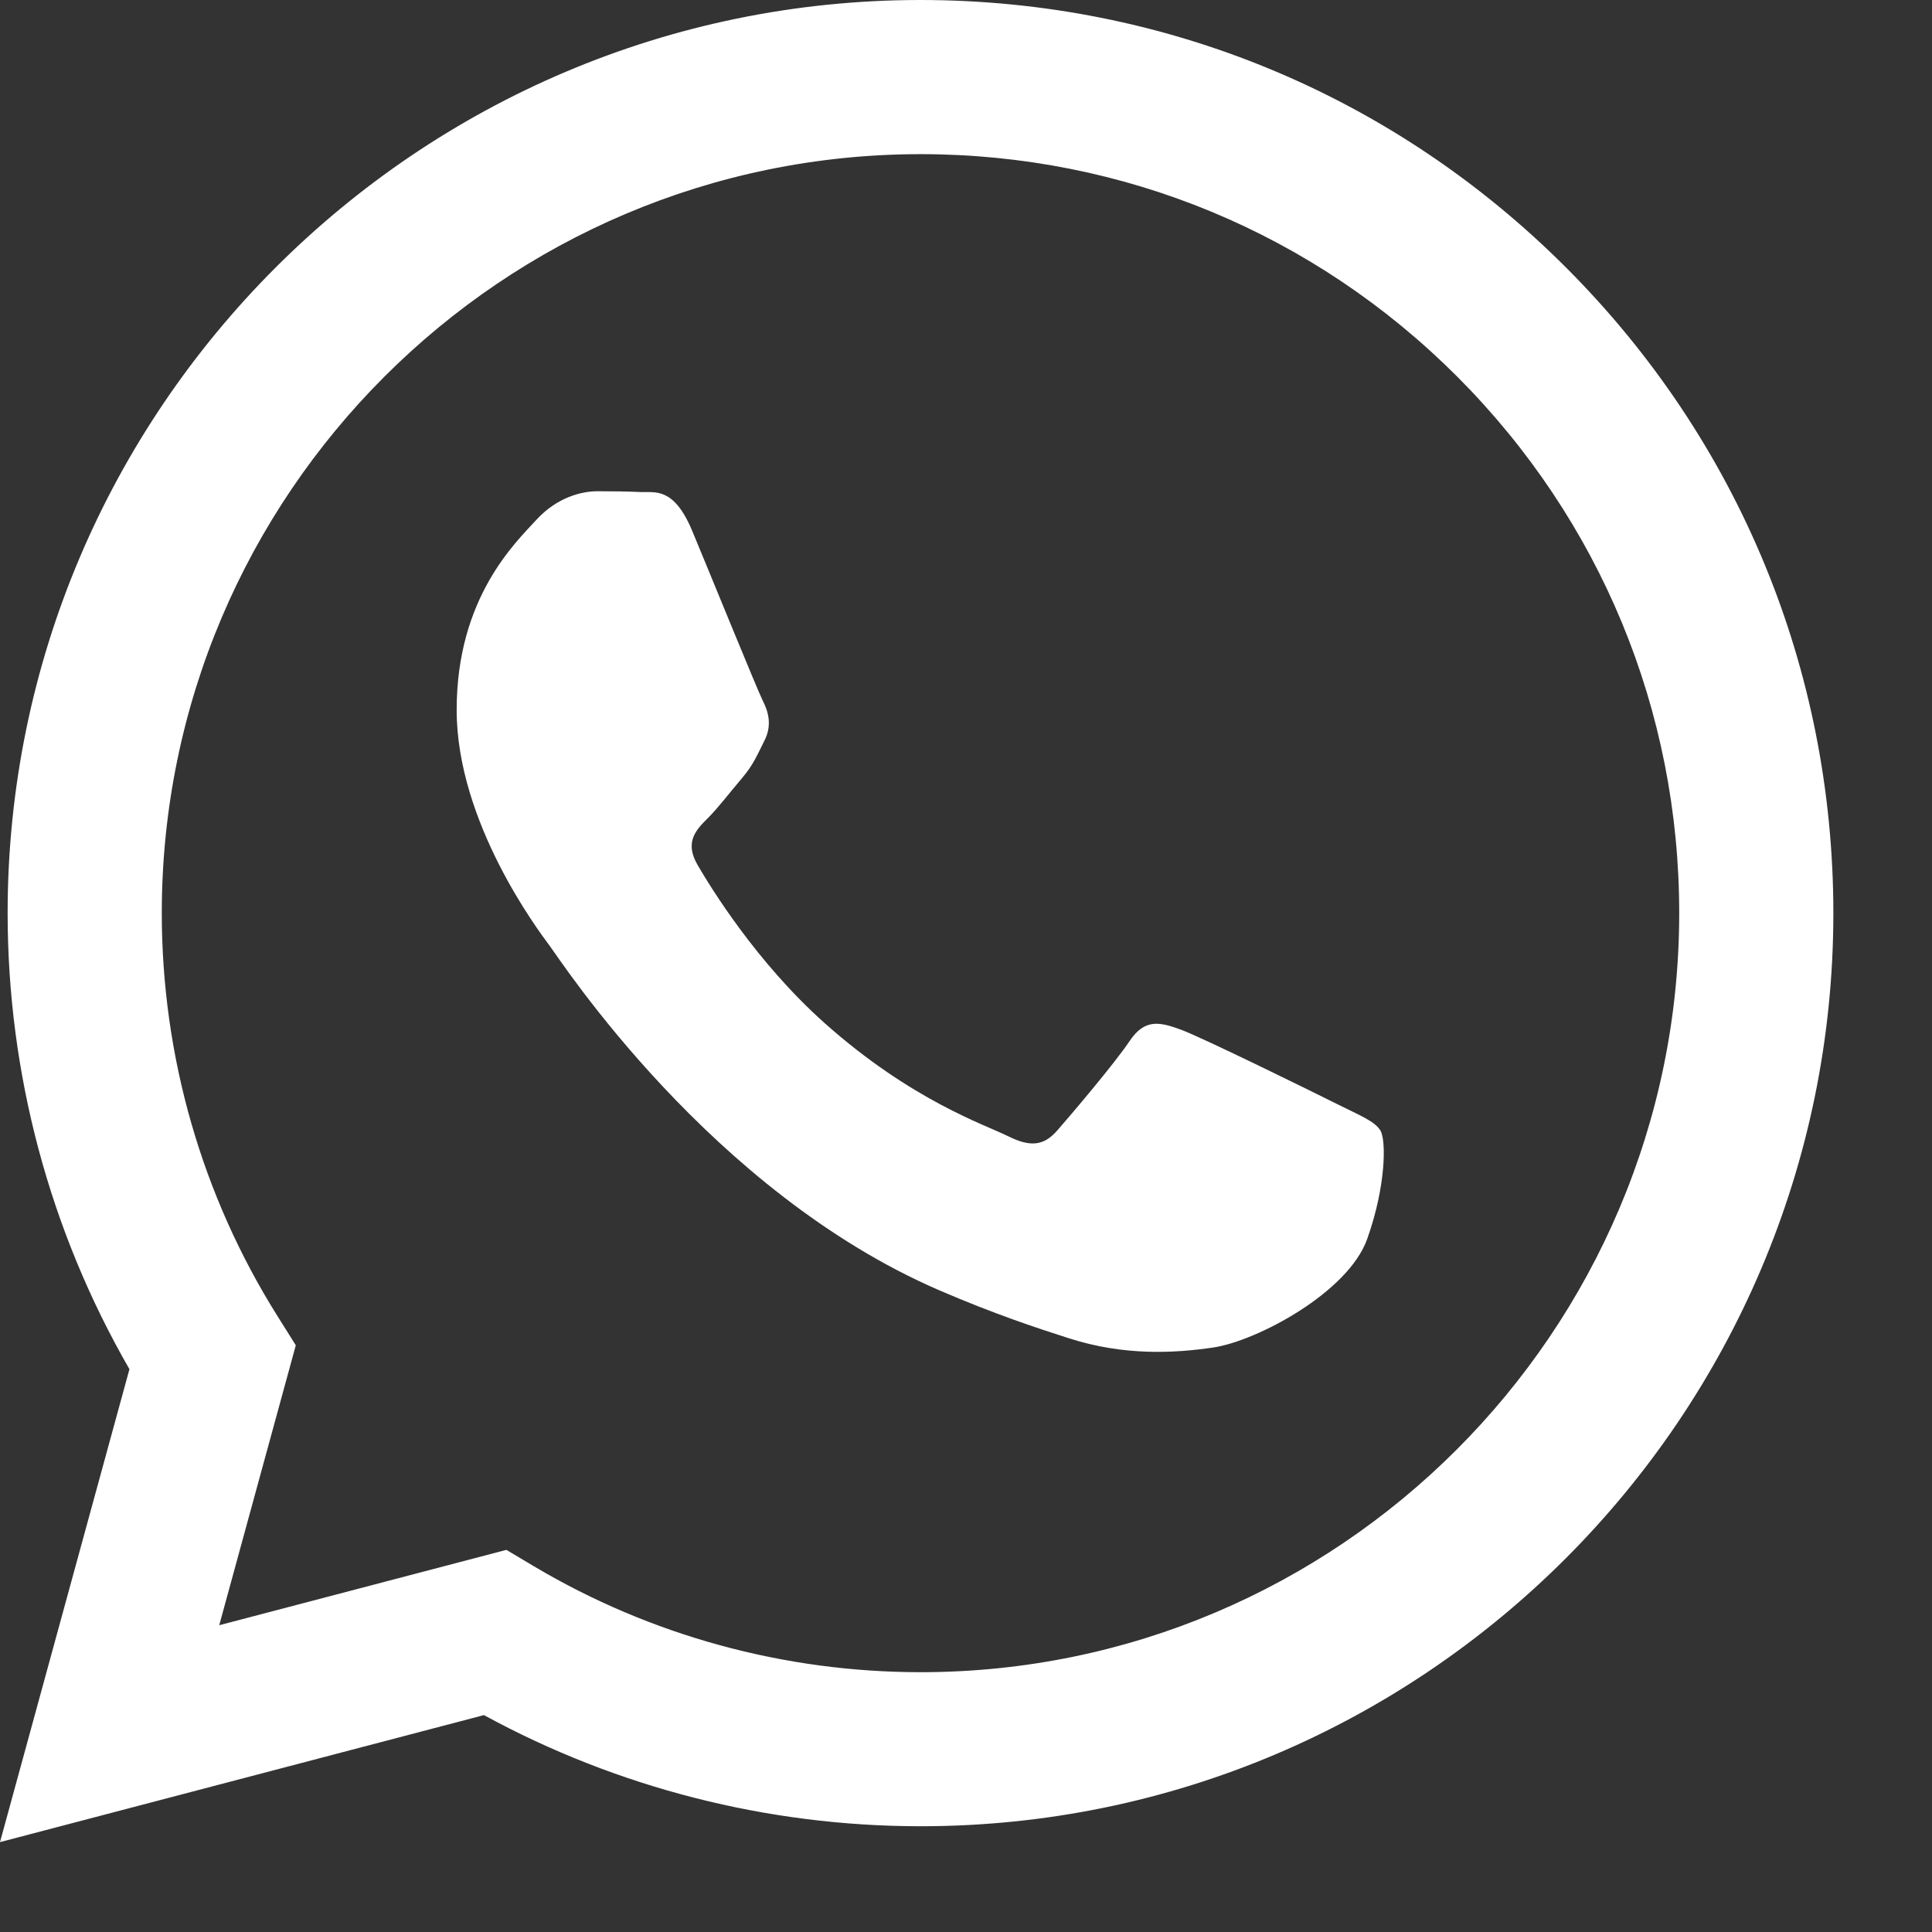<svg width="19" height="19" viewBox="0 0 19 19" fill="none" xmlns="http://www.w3.org/2000/svg">
<rect x="0" y="0" width="19" height="19" fill="#333333" stroke="none"/>
<path fill-rule="evenodd" clip-rule="evenodd" d="M15.403 2.633C13.708 0.936 11.454 0.001 9.053 0C4.105 0 0.077 4.027 0.075 8.977C0.075 10.559 0.488 12.103 1.273 13.465L0 18.116L4.759 16.867C6.071 17.582 7.547 17.959 9.049 17.96H9.053C14 17.96 18.028 13.933 18.03 8.983C18.03 6.585 17.098 4.33 15.403 2.633ZM9.053 16.445H9.05C7.711 16.444 6.398 16.085 5.252 15.404L4.98 15.242L2.156 15.983L2.909 13.23L2.732 12.948C1.985 11.76 1.591 10.387 1.591 8.977C1.593 4.863 4.94 1.516 9.056 1.516C11.049 1.517 12.922 2.294 14.331 3.704C15.739 5.115 16.515 6.989 16.514 8.983C16.512 13.097 13.165 16.445 9.053 16.445ZM13.146 10.856C12.921 10.743 11.819 10.201 11.613 10.126C11.408 10.051 11.259 10.014 11.109 10.238C10.959 10.462 10.529 10.967 10.398 11.117C10.267 11.267 10.136 11.285 9.912 11.173C9.688 11.061 8.965 10.824 8.108 10.06C7.441 9.465 6.991 8.731 6.86 8.506C6.729 8.281 6.846 8.16 6.959 8.048C7.06 7.948 7.183 7.786 7.295 7.655C7.407 7.524 7.444 7.431 7.519 7.281C7.594 7.131 7.557 7 7.5 6.888C7.444 6.775 6.995 5.671 6.808 5.222C6.627 4.787 6.442 4.845 6.304 4.839C6.174 4.833 6.024 4.831 5.875 4.831C5.725 4.831 5.482 4.887 5.276 5.111C5.07 5.336 4.491 5.878 4.491 6.982C4.491 8.086 5.295 9.153 5.407 9.303C5.519 9.453 6.989 11.718 9.239 12.69C9.775 12.921 10.193 13.059 10.518 13.163C11.055 13.334 11.544 13.309 11.931 13.252C12.362 13.188 13.258 12.71 13.445 12.186C13.632 11.662 13.632 11.213 13.576 11.119C13.52 11.025 13.369 10.968 13.146 10.856Z" fill="white"/>
</svg>
